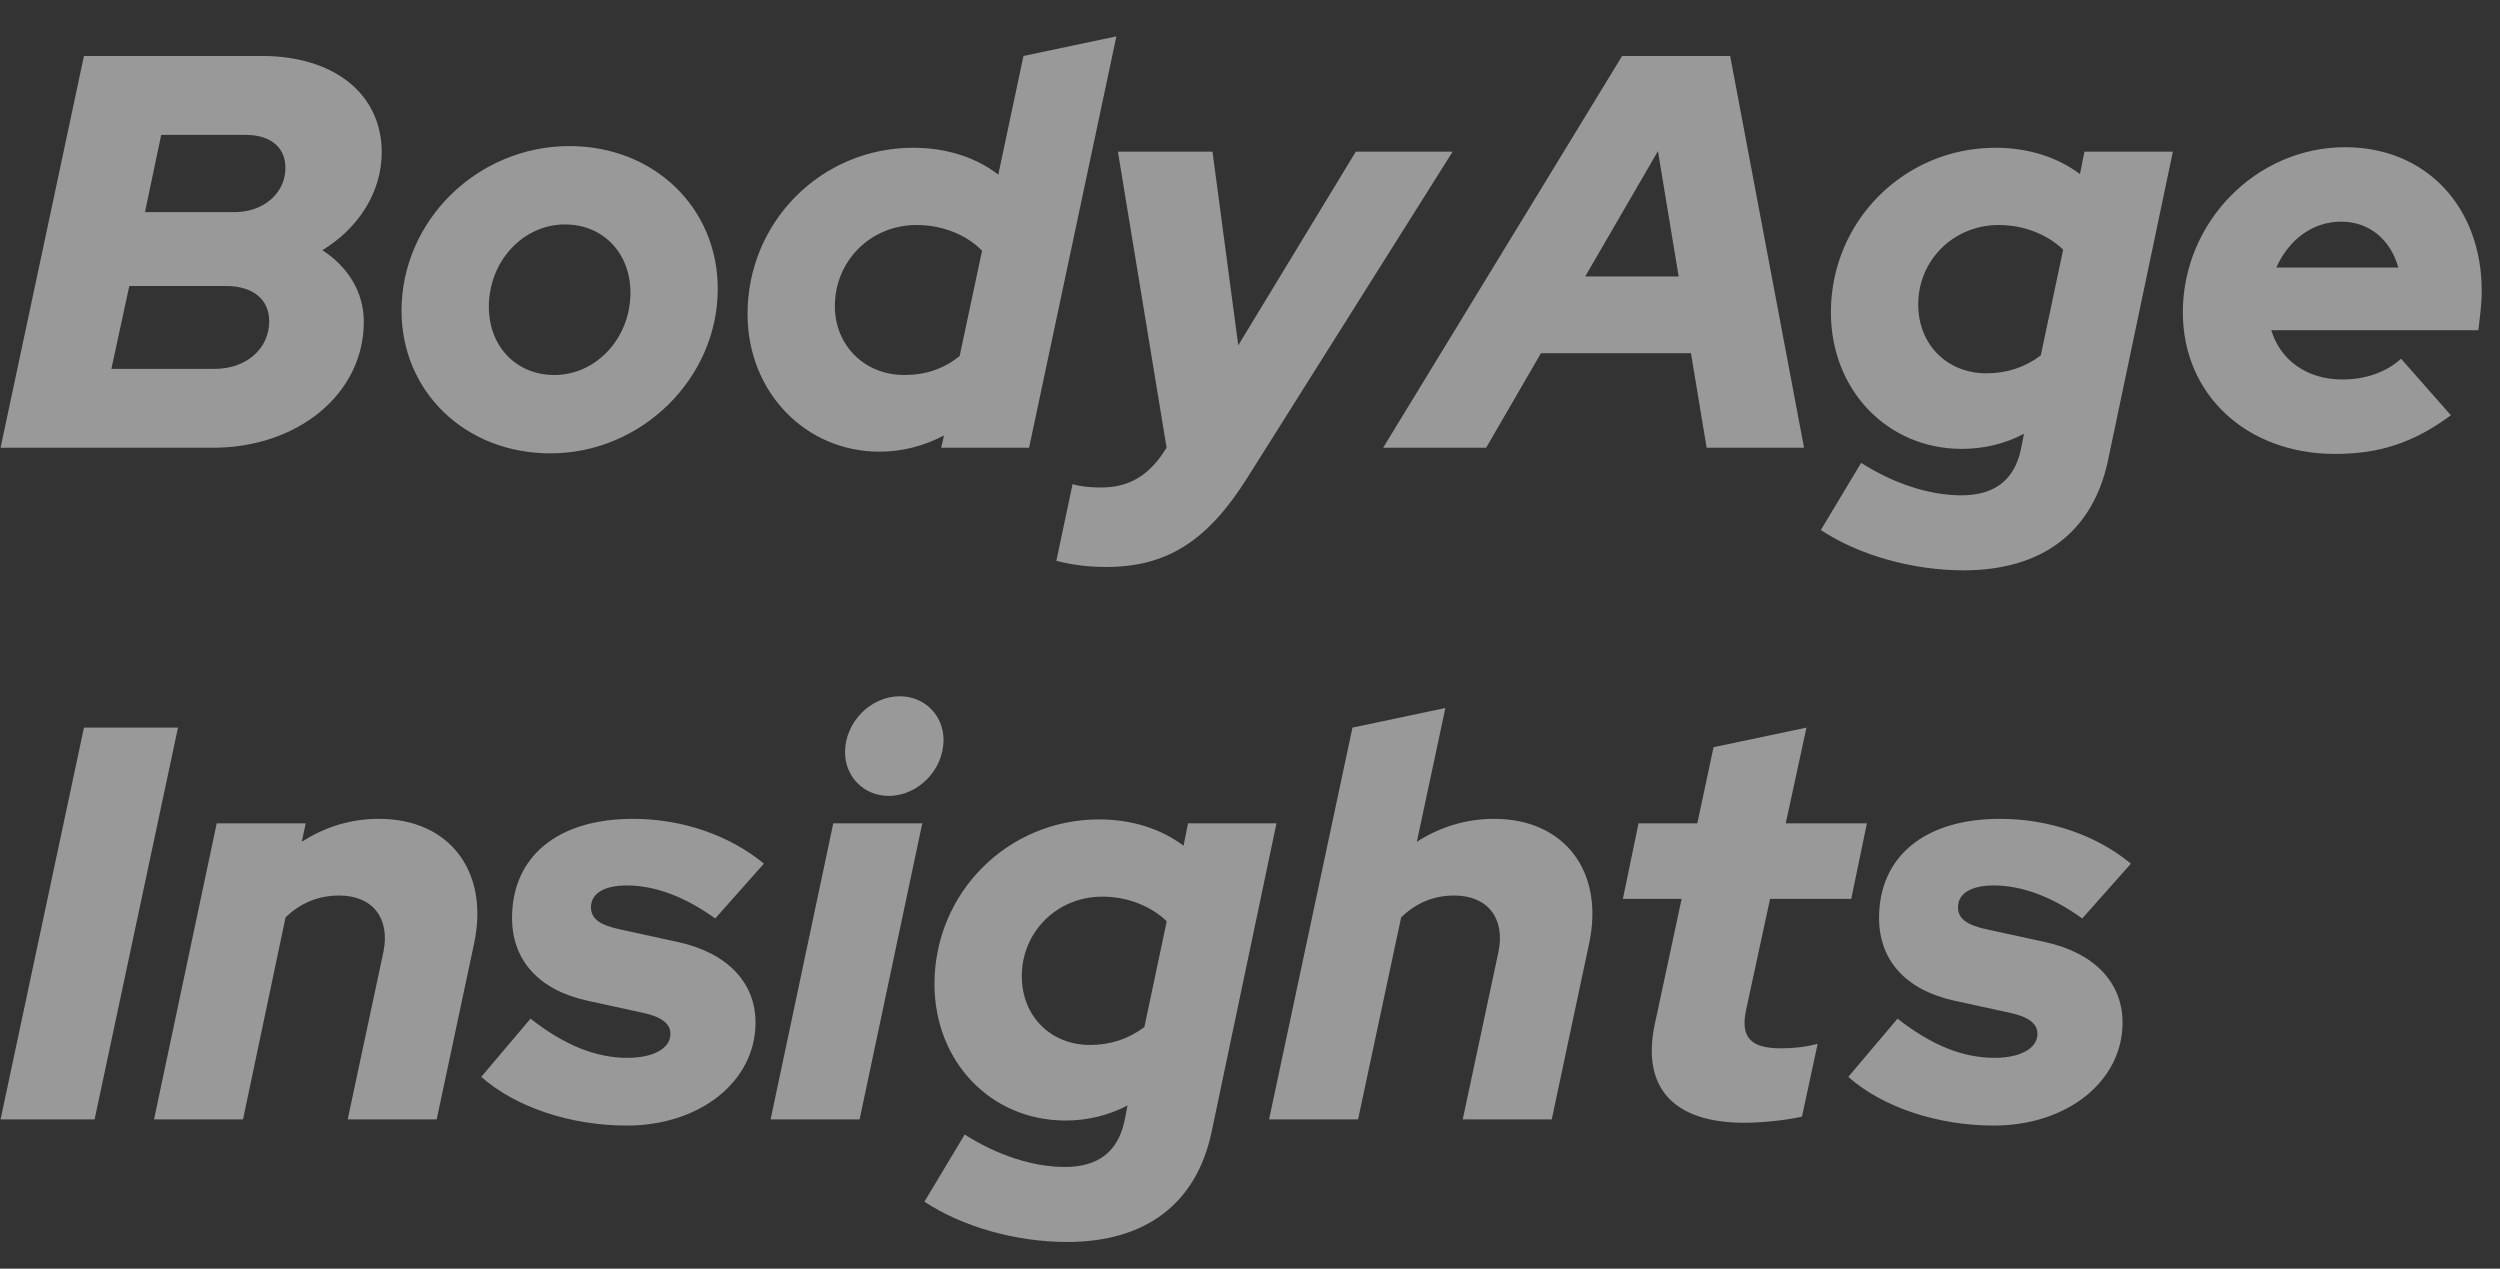 <svg width="67" height="34" viewBox="0 0 67 34" fill="none" xmlns="http://www.w3.org/2000/svg">
<rect x="0" y="0" width="67" height="34" fill="#333333" stroke="none"/>
<path opacity="0.5" d="M2.25 1.5L0.015 12H5.7C7.995 12 9.75 10.545 9.75 8.625C9.75 7.83 9.33 7.155 8.64 6.705C9.6 6.12 10.23 5.16 10.23 4.08C10.23 2.52 8.955 1.5 7.02 1.5H2.25ZM6.585 3.615C7.245 3.615 7.65 3.945 7.65 4.5C7.65 5.175 7.065 5.685 6.285 5.685H3.885L4.32 3.615H6.585ZM5.76 9.885H2.985L3.465 7.665H6.06C6.78 7.665 7.215 8.025 7.215 8.61C7.215 9.345 6.6 9.885 5.76 9.885ZM10.761 8.325C10.761 10.5 12.471 12.15 14.751 12.15C17.196 12.15 19.236 10.14 19.236 7.74C19.236 5.565 17.526 3.915 15.261 3.915C12.801 3.915 10.761 5.91 10.761 8.325ZM14.856 10.05C13.836 10.05 13.101 9.285 13.101 8.22C13.101 7.005 14.016 6.015 15.141 6.015C16.161 6.015 16.896 6.78 16.896 7.845C16.896 9.06 15.981 10.05 14.856 10.05ZM25.224 12H27.579L29.919 0.975L27.429 1.5L26.754 4.68C26.154 4.215 25.359 3.96 24.474 3.96C22.014 3.96 20.034 5.94 20.034 8.415C20.034 10.5 21.579 12.105 23.574 12.105C24.174 12.105 24.759 11.955 25.299 11.67L25.224 12ZM22.374 8.205C22.374 6.99 23.334 6.03 24.564 6.03C25.269 6.03 25.914 6.3 26.319 6.72L25.719 9.54C25.299 9.885 24.804 10.05 24.234 10.05C23.169 10.05 22.374 9.255 22.374 8.205ZM31.175 12.135C30.755 12.765 30.23 13.065 29.51 13.065C29.195 13.065 28.94 13.035 28.745 12.975L28.31 15.03C28.715 15.135 29.15 15.195 29.645 15.195C31.265 15.195 32.36 14.505 33.425 12.81L38.93 4.065H36.335L33.185 9.255L32.495 4.065H29.96L31.265 12L31.175 12.135ZM37.068 12H39.828L41.298 9.465H45.318L45.738 12H48.348L46.368 1.5H43.473L37.068 12ZM42.483 7.41L44.433 4.05L44.988 7.41H42.483ZM52.578 12.03C53.163 12.03 53.733 11.895 54.243 11.625L54.153 12.075C53.973 12.87 53.448 13.275 52.563 13.275C51.708 13.275 50.748 12.96 49.878 12.405L48.798 14.205C49.818 14.88 51.258 15.285 52.623 15.285C54.738 15.285 56.088 14.25 56.493 12.345L58.233 4.065H55.863L55.743 4.665C55.143 4.215 54.363 3.96 53.478 3.96C51.033 3.96 49.068 5.925 49.068 8.37C49.068 10.455 50.583 12.03 52.578 12.03ZM51.408 8.16C51.408 6.975 52.353 6.03 53.568 6.03C54.243 6.03 54.873 6.285 55.293 6.69L54.693 9.525C54.273 9.84 53.793 10.005 53.238 10.005C52.173 10.005 51.408 9.225 51.408 8.16ZM65.685 11.13L64.35 9.615C63.945 9.975 63.405 10.17 62.775 10.17C61.815 10.17 61.11 9.645 60.87 8.85H66.42C66.495 8.235 66.51 8.025 66.51 7.8C66.51 5.535 65.01 3.945 62.85 3.945C60.465 3.945 58.5 5.955 58.5 8.37C58.5 10.575 60.21 12.165 62.58 12.165C63.78 12.165 64.68 11.865 65.685 11.13ZM62.745 5.94C63.495 5.94 64.065 6.42 64.275 7.17H61.005C61.335 6.435 61.965 5.94 62.745 5.94ZM0.015 30H2.535L4.77 19.5H2.25L0.015 30ZM4.128 30H6.513L7.653 24.585C8.058 24.195 8.538 24 9.093 24C9.978 24 10.458 24.6 10.278 25.5L9.318 30H11.703L12.708 25.275C13.113 23.355 12.048 21.945 10.158 21.945C9.408 21.945 8.718 22.155 8.088 22.56L8.193 22.065H5.808L4.128 30ZM12.898 28.86C13.813 29.67 15.283 30.165 16.798 30.165C18.763 30.165 20.248 28.98 20.248 27.405C20.248 26.325 19.483 25.53 18.163 25.245L16.648 24.915C16.063 24.795 15.838 24.615 15.838 24.315C15.838 23.94 16.198 23.73 16.798 23.73C17.548 23.73 18.358 24.03 19.168 24.615L20.473 23.145C19.543 22.38 18.283 21.945 16.963 21.945C14.953 21.945 13.723 22.95 13.723 24.6C13.723 25.74 14.443 26.535 15.748 26.82L17.263 27.15C17.728 27.255 17.968 27.435 17.968 27.705C17.968 28.095 17.518 28.35 16.813 28.35C15.958 28.35 15.118 28.005 14.218 27.3L12.898 28.86ZM23.817 21.33C24.597 21.33 25.287 20.64 25.287 19.83C25.287 19.17 24.777 18.66 24.117 18.66C23.337 18.66 22.647 19.35 22.647 20.16C22.647 20.82 23.157 21.33 23.817 21.33ZM24.717 22.065H22.332L20.652 30H23.037L24.717 22.065ZM28.554 30.03C29.139 30.03 29.709 29.895 30.219 29.625L30.129 30.075C29.949 30.87 29.424 31.275 28.539 31.275C27.684 31.275 26.724 30.96 25.854 30.405L24.774 32.205C25.794 32.88 27.234 33.285 28.599 33.285C30.714 33.285 32.064 32.25 32.469 30.345L34.209 22.065H31.839L31.719 22.665C31.119 22.215 30.339 21.96 29.454 21.96C27.009 21.96 25.044 23.925 25.044 26.37C25.044 28.455 26.559 30.03 28.554 30.03ZM27.384 26.16C27.384 24.975 28.329 24.03 29.544 24.03C30.219 24.03 30.849 24.285 31.269 24.69L30.669 27.525C30.249 27.84 29.769 28.005 29.214 28.005C28.149 28.005 27.384 27.225 27.384 26.16ZM34.011 30H36.396L37.551 24.585C37.956 24.195 38.421 24 38.976 24C39.861 24 40.341 24.6 40.161 25.5L39.201 30H41.586L42.591 25.275C42.996 23.355 41.931 21.945 40.041 21.945C39.306 21.945 38.601 22.155 37.971 22.56L38.736 18.975L36.246 19.5L34.011 30ZM44.348 27.45C43.988 29.145 44.843 30.09 46.748 30.09C47.243 30.09 47.918 30.015 48.293 29.925L48.713 27.975C48.353 28.065 48.068 28.095 47.723 28.095C46.913 28.095 46.643 27.795 46.793 27.075L47.438 24.09H49.613L50.033 22.065H47.858L48.413 19.5L45.923 20.025L45.488 22.065H43.913L43.493 24.09H45.068L44.348 27.45ZM49.534 28.86C50.449 29.67 51.919 30.165 53.434 30.165C55.399 30.165 56.884 28.98 56.884 27.405C56.884 26.325 56.119 25.53 54.799 25.245L53.284 24.915C52.699 24.795 52.474 24.615 52.474 24.315C52.474 23.94 52.834 23.73 53.434 23.73C54.184 23.73 54.994 24.03 55.804 24.615L57.109 23.145C56.179 22.38 54.919 21.945 53.599 21.945C51.589 21.945 50.359 22.95 50.359 24.6C50.359 25.74 51.079 26.535 52.384 26.82L53.899 27.15C54.364 27.255 54.604 27.435 54.604 27.705C54.604 28.095 54.154 28.35 53.449 28.35C52.594 28.35 51.754 28.005 50.854 27.3L49.534 28.86Z" fill="white"/>
</svg>
